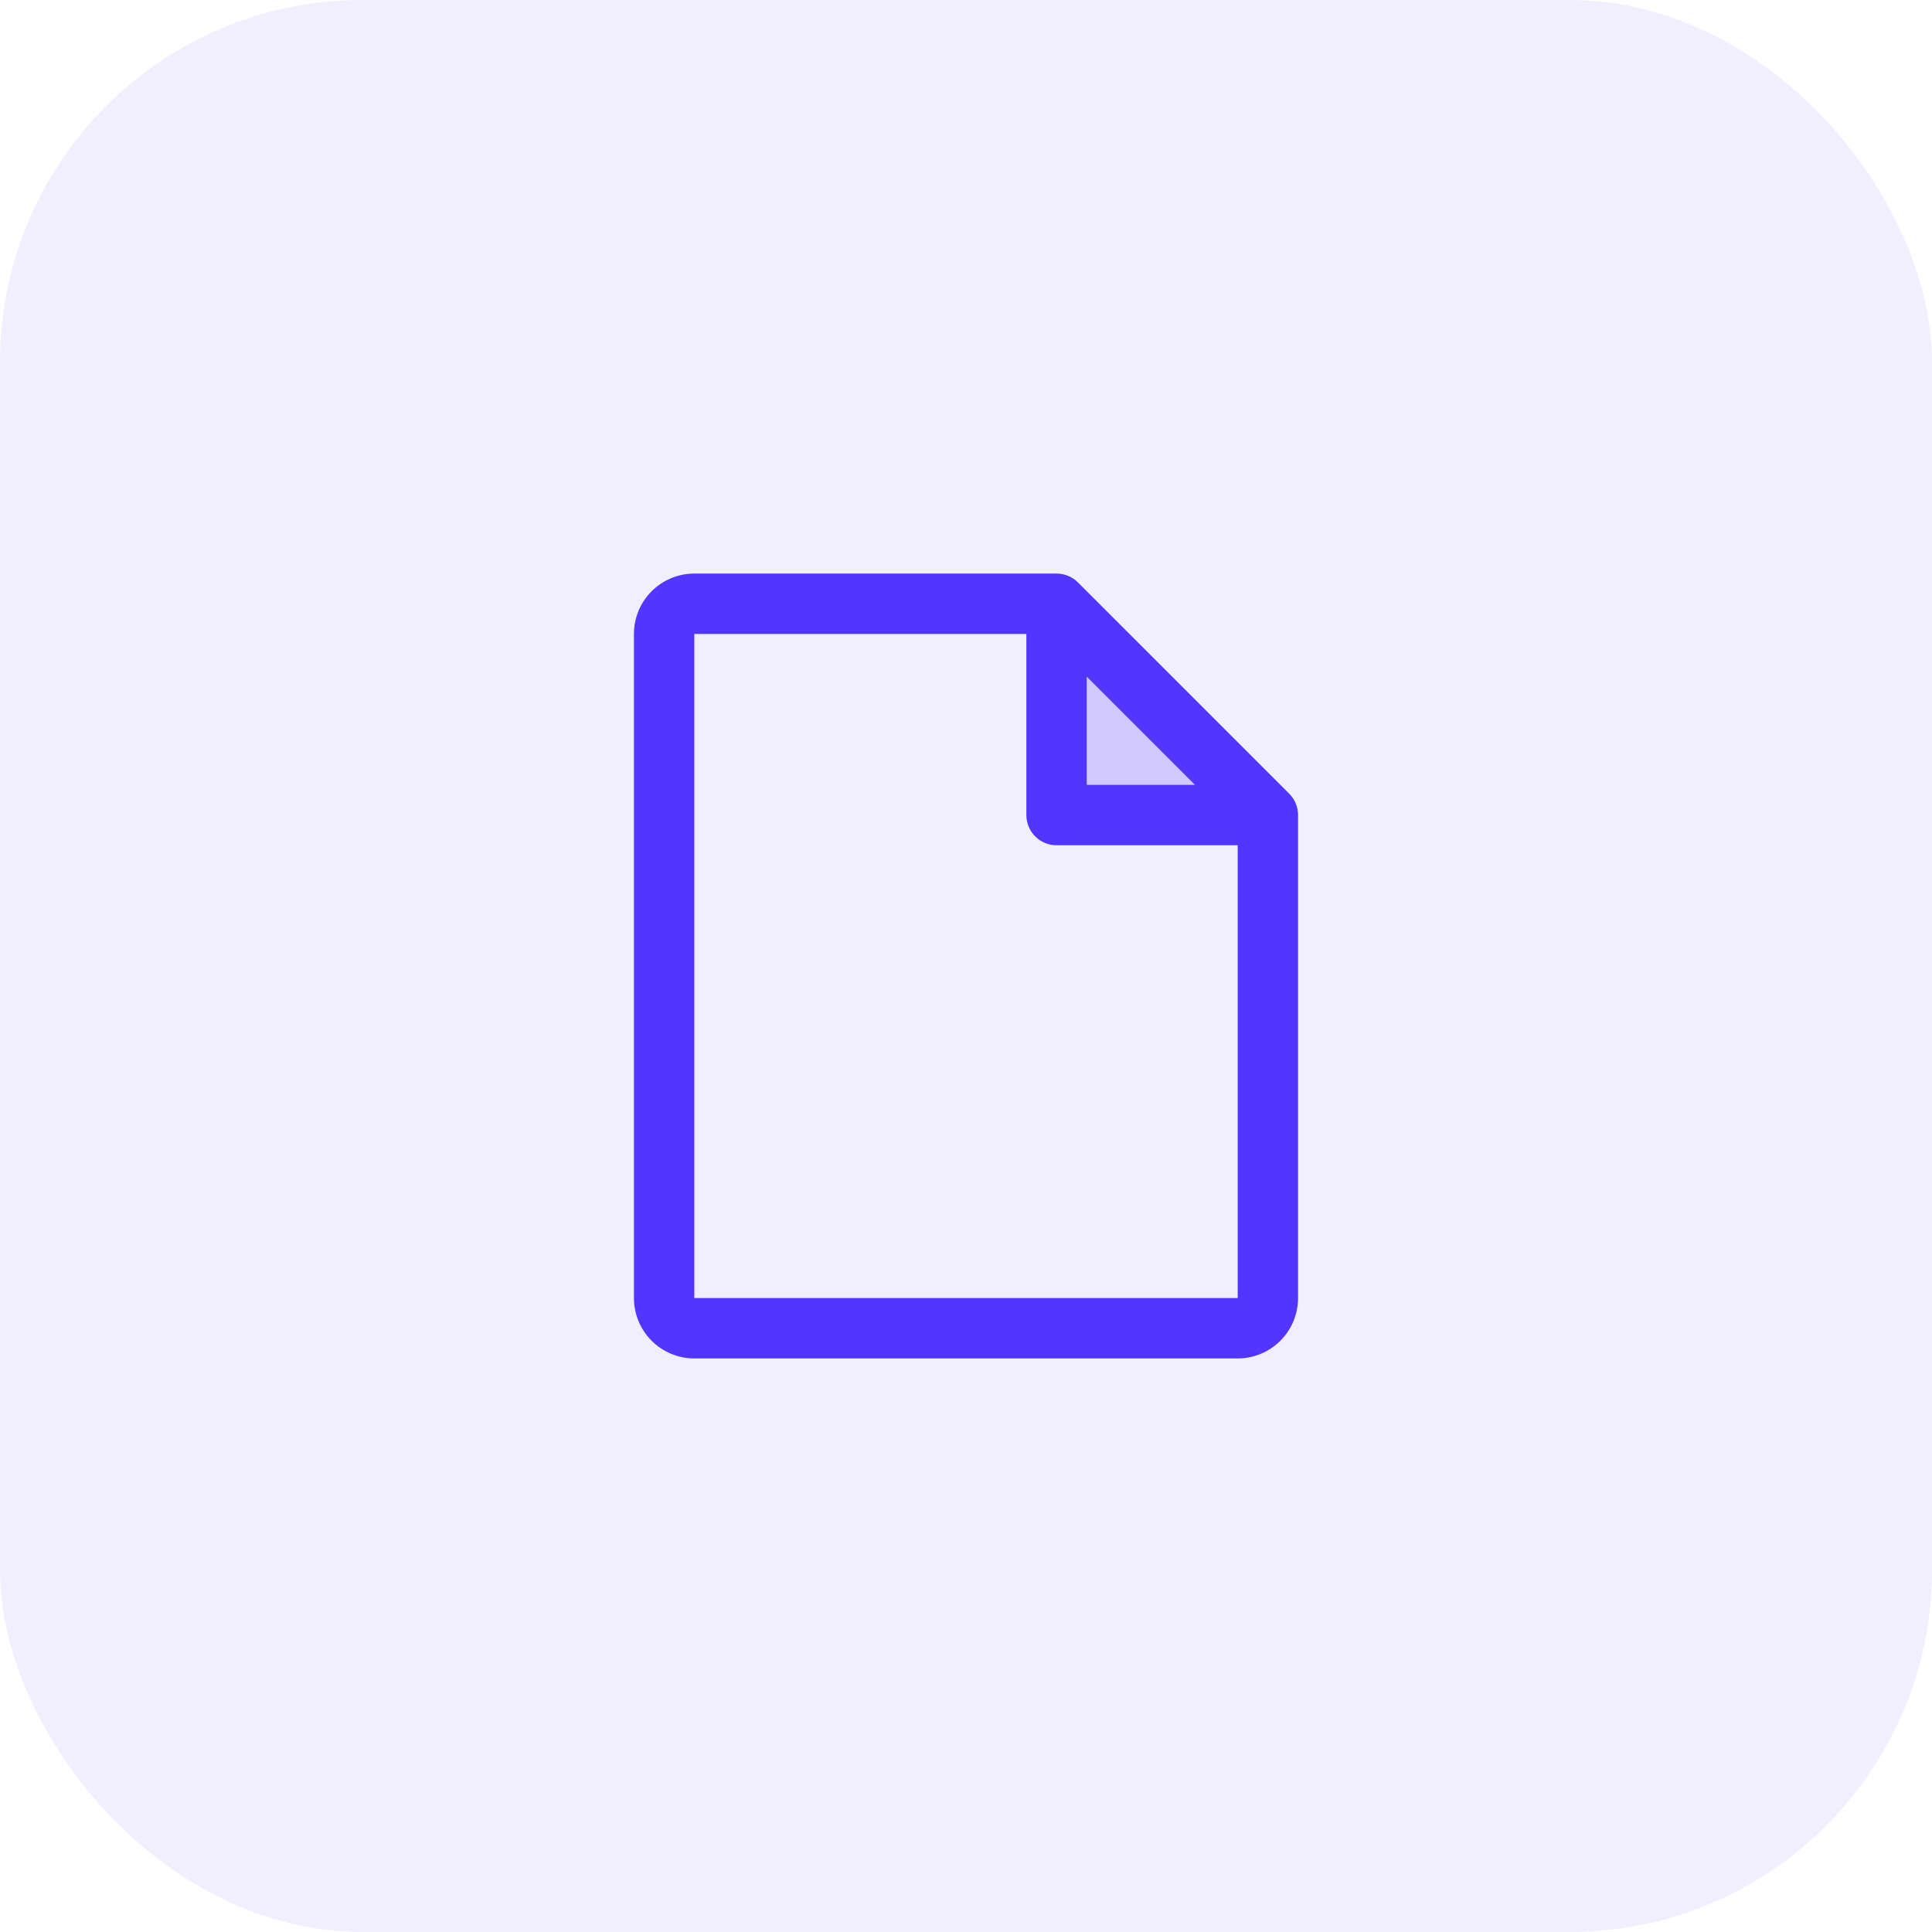<svg width="64" height="64" viewBox="0 0 64 64" fill="none" xmlns="http://www.w3.org/2000/svg">
<rect width="64" height="64" rx="12" fill="#5236FF" fill-opacity="0.08"/>
<path opacity="0.2" d="M42 27H35V20L42 27Z" fill="#5236FF"/>
<path d="M42.708 26.293L35.708 19.293C35.615 19.2 35.504 19.126 35.383 19.076C35.261 19.026 35.131 19 35 19H23C22.47 19 21.961 19.211 21.586 19.586C21.211 19.961 21 20.47 21 21V43C21 43.53 21.211 44.039 21.586 44.414C21.961 44.789 22.47 45 23 45H41C41.53 45 42.039 44.789 42.414 44.414C42.789 44.039 43 43.53 43 43V27C43 26.869 42.974 26.738 42.924 26.617C42.874 26.496 42.8 26.385 42.708 26.293ZM36 22.414L39.586 26H36V22.414ZM41 43H23V21H34V27C34 27.265 34.105 27.52 34.293 27.707C34.48 27.895 34.735 28 35 28H41V43Z" fill="#5236FF"/>
</svg>
